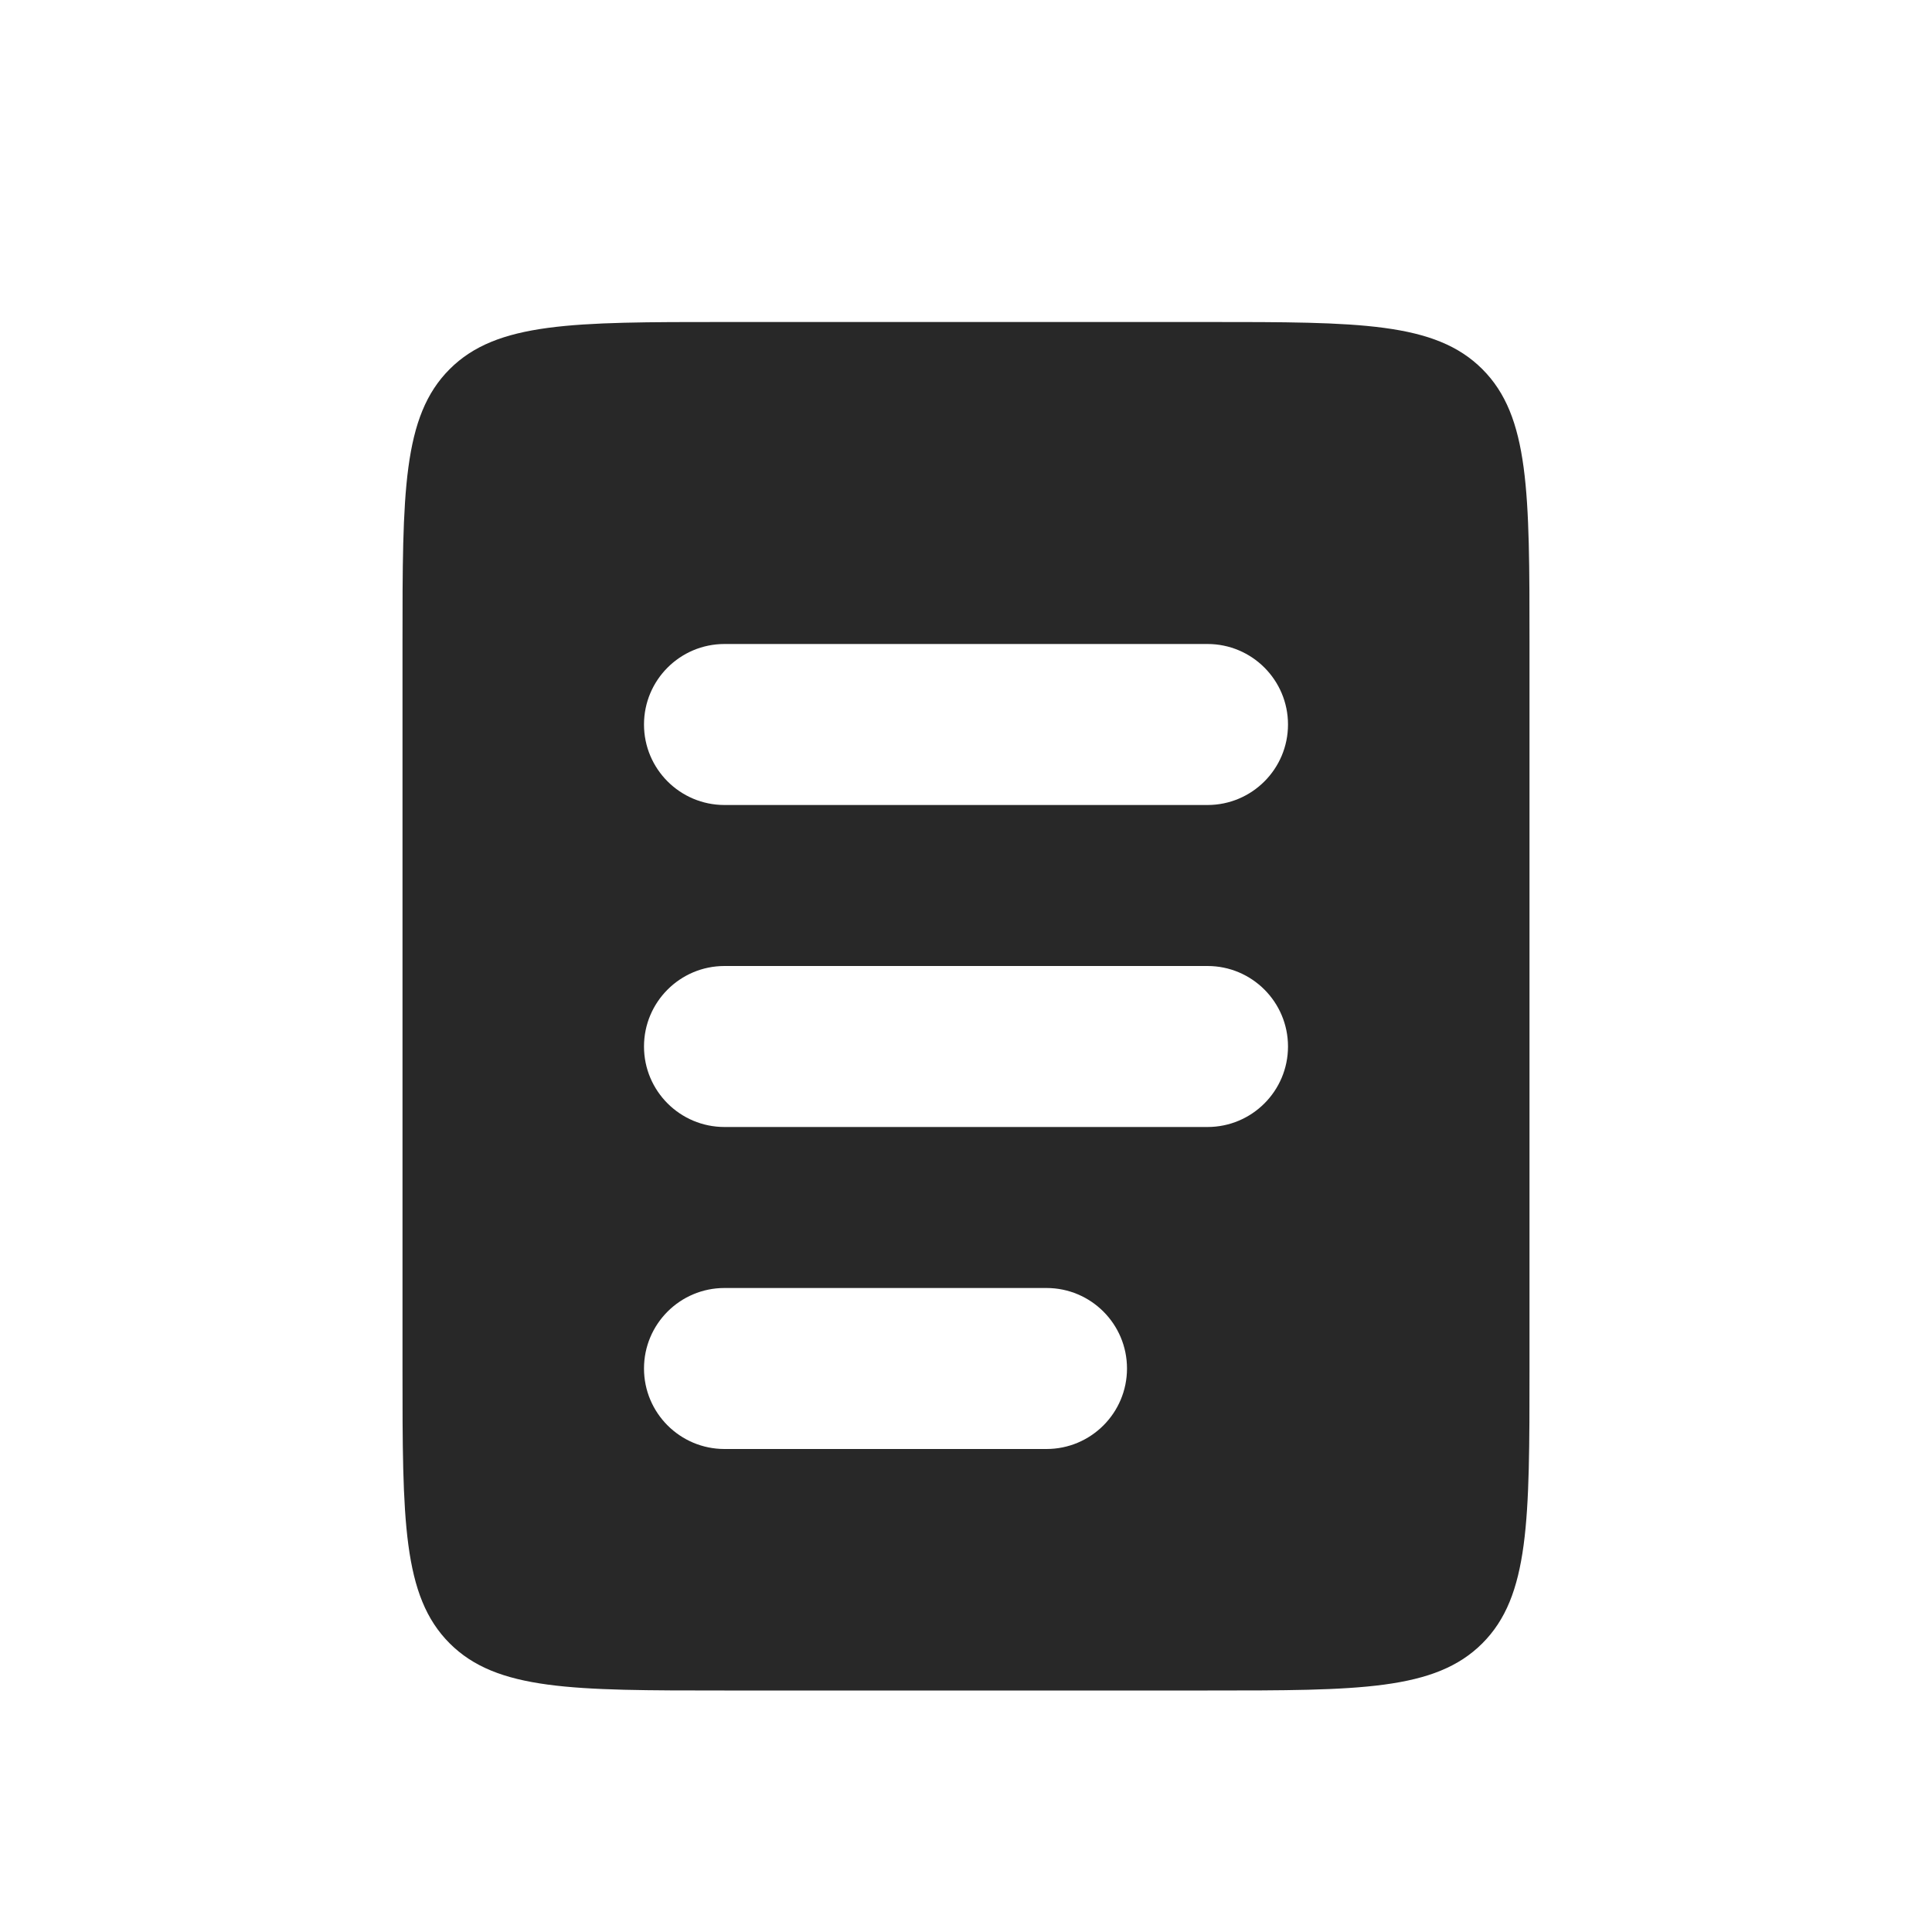 <svg width="108" height="108" viewBox="0 0 108 108" fill="none" xmlns="http://www.w3.org/2000/svg">
<path fill-rule="evenodd" clip-rule="evenodd" d="M25.136 20.636C22.5 23.272 22.5 27.515 22.5 36V76.5C22.5 84.985 22.5 89.228 25.136 91.864C27.772 94.5 32.015 94.5 40.5 94.5H67.5C75.985 94.5 80.228 94.5 82.864 91.864C85.5 89.228 85.5 84.985 85.5 76.5V36C85.5 27.515 85.5 23.272 82.864 20.636C80.228 18 75.985 18 67.5 18H40.5C32.015 18 27.772 18 25.136 20.636ZM40.5 36C38.015 36 36 38.015 36 40.5C36 42.985 38.015 45 40.5 45H67.5C69.985 45 72 42.985 72 40.5C72 38.015 69.985 36 67.5 36H40.5ZM40.5 54C38.015 54 36 56.015 36 58.5C36 60.985 38.015 63 40.5 63H67.5C69.985 63 72 60.985 72 58.5C72 56.015 69.985 54 67.5 54H40.5ZM40.5 72C38.015 72 36 74.015 36 76.5C36 78.985 38.015 81 40.5 81H58.5C60.985 81 63 78.985 63 76.5C63 74.015 60.985 72 58.5 72H40.5Z" fill="#282828"/>
</svg>

